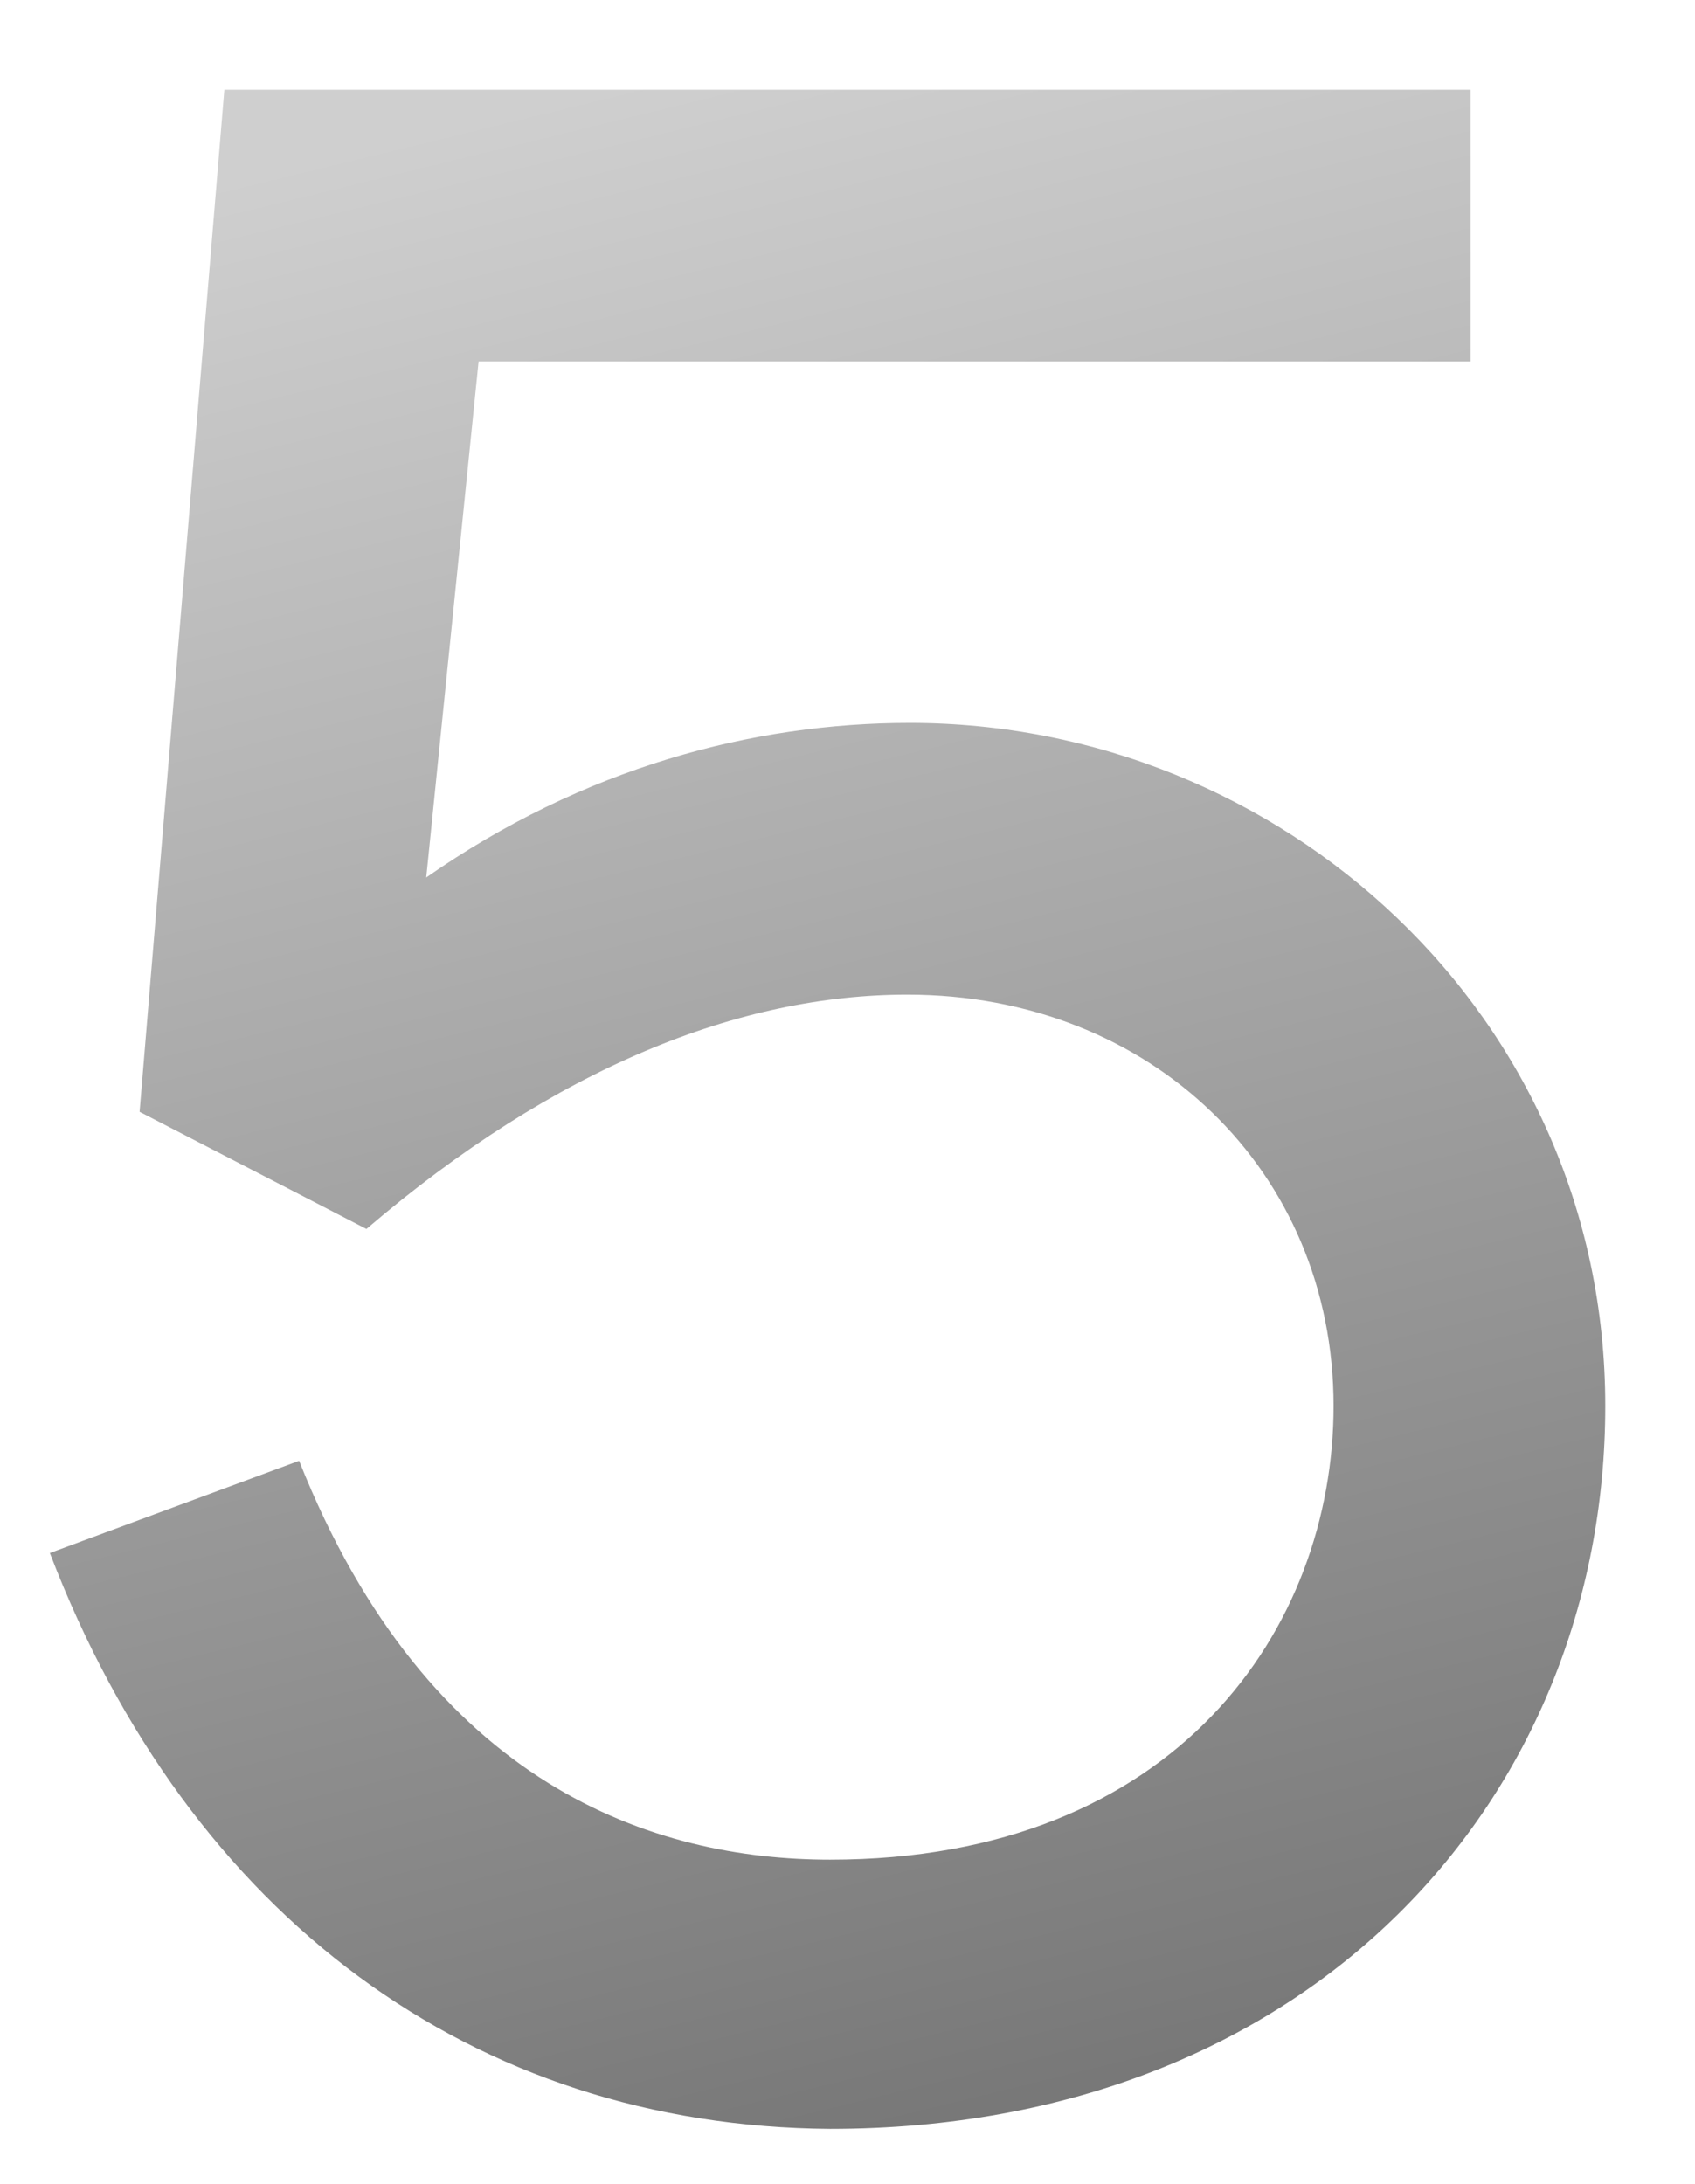 <?xml version="1.0" encoding="UTF-8"?> <!-- Generator: Adobe Illustrator 26.1.0, SVG Export Plug-In . SVG Version: 6.00 Build 0) --> <svg xmlns="http://www.w3.org/2000/svg" xmlns:xlink="http://www.w3.org/1999/xlink" id="Layer_7" x="0px" y="0px" viewBox="0 0 68 87.6" style="enable-background:new 0 0 68 87.6;" xml:space="preserve"> <style type="text/css"> .st0{fill:url(#SVGID_1_);} </style> <g> <linearGradient id="SVGID_1_" gradientUnits="userSpaceOnUse" x1="23.348" y1="3.707" x2="42.878" y2="83.707"> <stop offset="0" style="stop-color:#CFCFCF"></stop> <stop offset="1" style="stop-color:#787878"></stop> </linearGradient> <path class="st0" d="M12,58.6c5.2,13.1,14.3,16,21.3,16c13.9,0,20.2-9.3,20.2-18.2c0-9.4-7.3-16.5-17.1-16.5 c-6.7,0-14.1,2.9-21.7,9.4l-9.1-4.7l3.4-41H59v10.9H19.2l-2.1,20.7c6.3-4.4,13.1-6.2,19.4-6.2c14.9,0,27.9,11.7,27.9,27.4 c0,15.7-11.8,29-31.1,29C19,85.3,7.6,76.9,2,62.3L12,58.6z"></path> </g> </svg> 